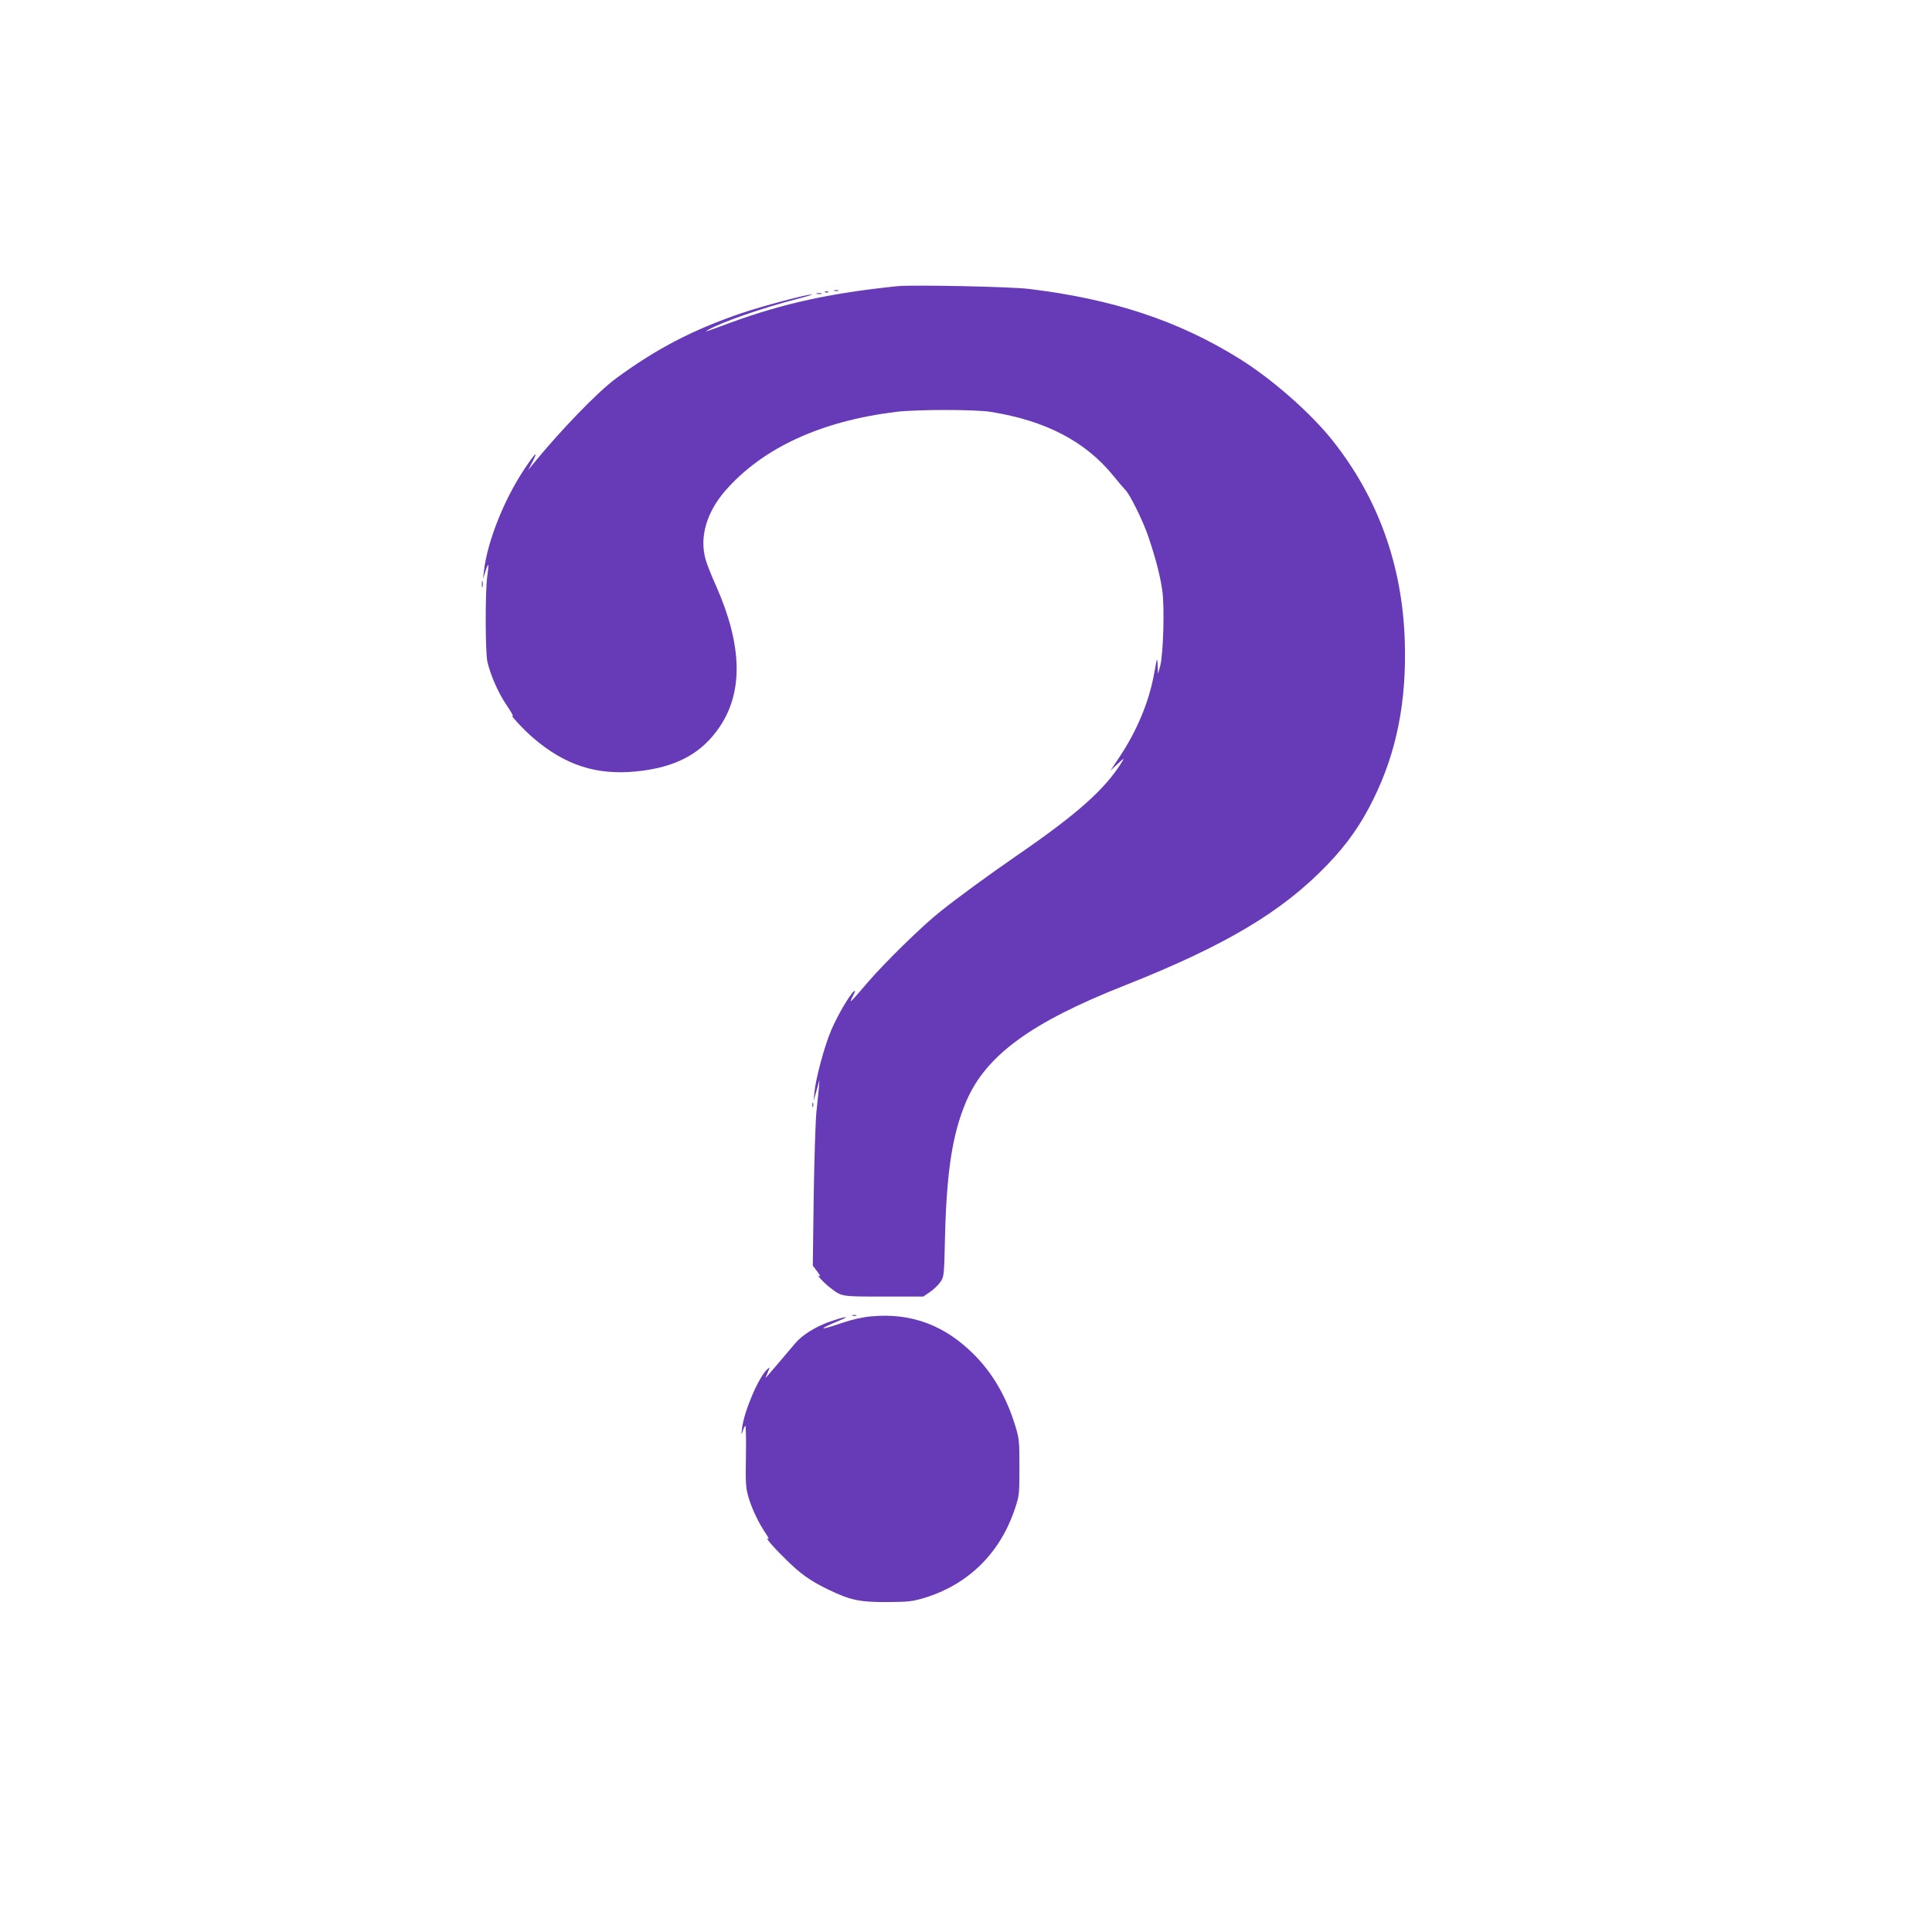 <?xml version="1.0" standalone="no"?>
<!DOCTYPE svg PUBLIC "-//W3C//DTD SVG 20010904//EN"
 "http://www.w3.org/TR/2001/REC-SVG-20010904/DTD/svg10.dtd">
<svg version="1.0" xmlns="http://www.w3.org/2000/svg"
 width="1280pt" height="1280pt" viewBox="0 0 1280 1280"
 preserveAspectRatio="xMidYMid meet">
<g transform="translate(0,1280) scale(0.1,-0.1)"
fill="#673ab7" stroke="none">
<path d="M5945 10904 c-445 -46 -756 -114 -1106 -242 -176 -65 -179 -66 -146
-47 87 51 365 147 587 204 63 16 108 30 98 30 -31 2 -338 -80 -466 -124 -323
-110 -566 -237 -832 -433 -122 -90 -370 -347 -553 -572 l-28 -35 30 58 c40 78
16 56 -55 -51 -136 -204 -246 -482 -268 -677 l-6 -50 16 49 c8 26 17 46 19 44
2 -2 -1 -37 -7 -78 -14 -99 -13 -501 1 -564 21 -90 71 -204 126 -286 30 -44
49 -78 43 -74 -30 19 74 -94 137 -147 208 -178 416 -246 679 -220 264 26 435
118 555 297 156 232 148 540 -23 928 -30 66 -61 145 -70 175 -44 150 4 317
132 463 247 281 631 458 1127 519 135 17 528 17 630 0 364 -58 628 -197 811
-423 32 -40 68 -82 79 -93 31 -30 119 -209 153 -310 49 -145 80 -265 93 -361
15 -112 6 -417 -14 -494 l-15 -55 -2 55 c-1 30 -4 46 -7 35 -2 -11 -11 -56
-19 -100 -34 -181 -114 -371 -227 -540 l-60 -90 49 45 c40 38 45 40 29 15
-112 -183 -296 -347 -705 -628 -188 -130 -381 -271 -500 -366 -119 -94 -364
-334 -478 -466 -125 -146 -129 -149 -102 -95 18 34 19 42 6 31 -28 -24 -107
-158 -148 -254 -44 -101 -103 -319 -112 -412 l-6 -60 20 70 19 70 -4 -57 c-3
-31 -10 -100 -16 -155 -6 -54 -14 -305 -18 -558 l-6 -460 30 -40 c16 -21 23
-35 15 -30 -30 19 28 -45 72 -78 76 -58 68 -57 351 -57 l264 0 44 30 c24 16
55 46 69 66 25 37 25 41 31 303 11 432 49 679 140 893 130 305 428 524 1055
771 664 263 1041 488 1339 799 132 138 220 263 304 433 154 312 221 648 208
1049 -16 501 -177 948 -478 1327 -145 183 -405 411 -620 544 -404 251 -837
394 -1394 461 -124 15 -768 28 -870 18z"/>
<path d="M5528 10873 c6 -2 18 -2 25 0 6 3 1 5 -13 5 -14 0 -19 -2 -12 -5z"/>
<path d="M5468 10863 c7 -3 16 -2 19 1 4 3 -2 6 -13 5 -11 0 -14 -3 -6 -6z"/>
<path d="M5413 10853 c9 -2 23 -2 30 0 6 3 -1 5 -18 5 -16 0 -22 -2 -12 -5z"/>
<path d="M3192 8930 c0 -19 2 -27 5 -17 2 9 2 25 0 35 -3 9 -5 1 -5 -18z"/>
<path d="M5382 5480 c0 -14 2 -19 5 -12 2 6 2 18 0 25 -3 6 -5 1 -5 -13z"/>
<path d="M5648 4083 c6 -2 18 -2 25 0 6 3 1 5 -13 5 -14 0 -19 -2 -12 -5z"/>
<path d="M5775 4079 c-60 -5 -125 -20 -194 -43 -155 -53 -169 -47 -29 11 95
39 51 34 -64 -7 -90 -33 -174 -86 -218 -138 -17 -20 -68 -80 -112 -132 -45
-52 -83 -97 -85 -99 -2 -3 4 13 13 35 16 38 16 39 -3 22 -57 -52 -155 -281
-167 -393 -5 -43 -4 -46 4 -18 6 18 14 34 18 37 4 2 6 -88 4 -201 -3 -187 -1
-212 18 -276 24 -80 68 -170 113 -236 16 -24 24 -40 17 -36 -28 17 30 -52 107
-127 105 -105 170 -151 288 -208 149 -72 210 -85 395 -84 138 1 165 4 243 27
294 90 505 298 603 597 27 81 28 94 28 270 0 174 -2 191 -28 275 -58 189 -148
345 -271 469 -194 195 -415 279 -680 255z"/>
</g>
</svg>
